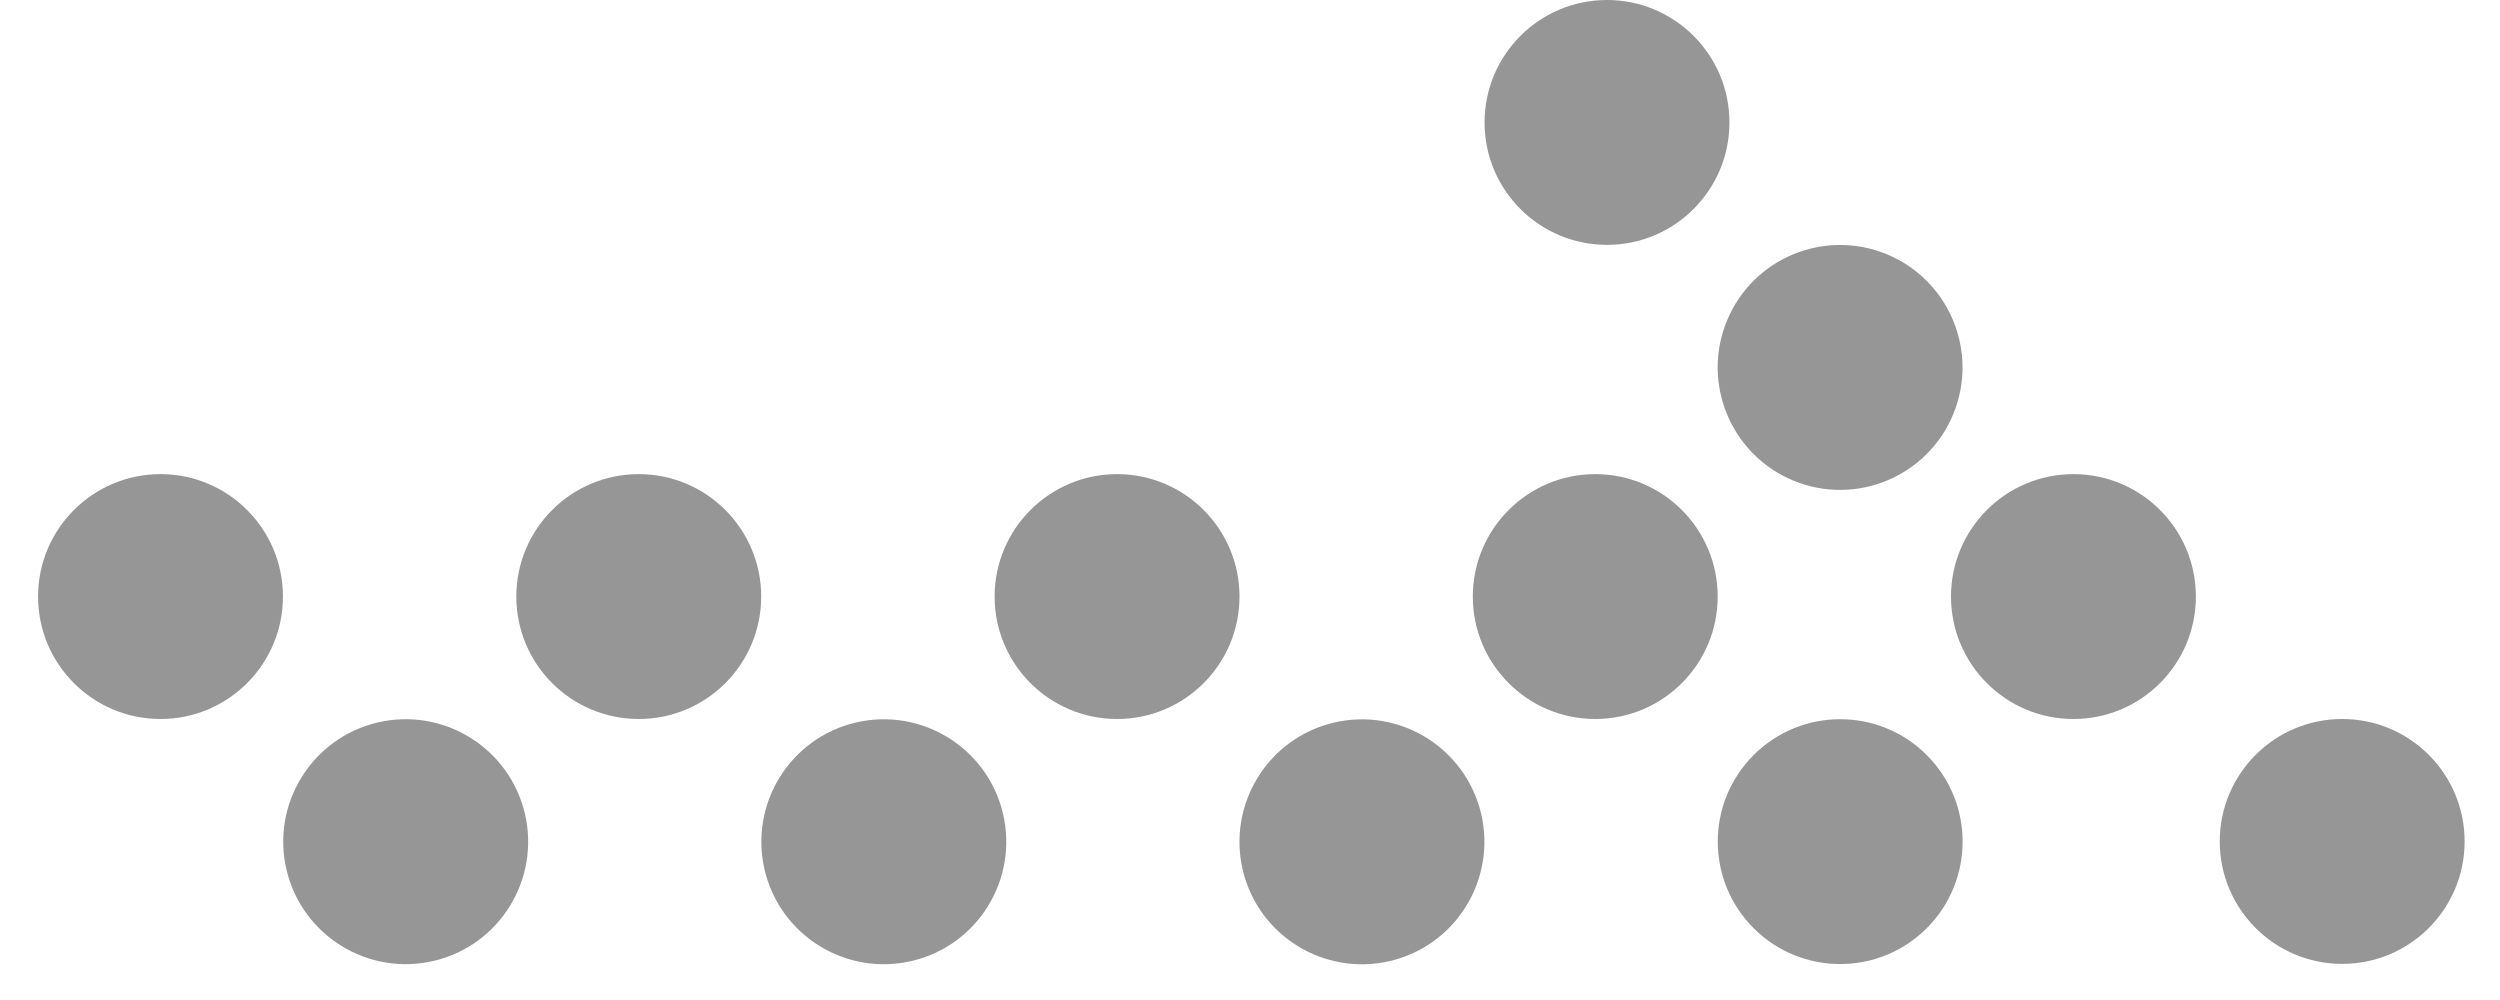 <svg fill="none" height="16" viewBox="0 0 40 16" width="40" xmlns="http://www.w3.org/2000/svg"><g fill="#969696"><path d="m2.568 11.504c1.082 0 1.959-.877 1.959-1.959 0-1.082-.877-1.959-1.959-1.959-1.082 0-1.959.877-1.959 1.959 0 1.082.877 1.959 1.959 1.959z"/><path d="m6.941 15.374c1.053-.248 1.705-1.304 1.457-2.357-.249-1.053-1.304-1.705-2.357-1.457-1.053.249-1.705 1.304-1.457 2.357.249 1.053 1.304 1.705 2.357 1.457z"/><path d="m10.22 11.504c1.082 0 1.959-.877 1.959-1.959 0-1.082-.877-1.959-1.959-1.959-1.082 0-1.959.877-1.959 1.959 0 1.082.877 1.959 1.959 1.959z"/><path d="m14.591 15.375c1.053-.248 1.705-1.304 1.457-2.357-.249-1.053-1.304-1.705-2.357-1.457s-1.705 1.304-1.457 2.357c.248 1.053 1.304 1.705 2.357 1.457z"/><path d="m17.873 11.504c1.082 0 1.959-.877 1.959-1.959 0-1.082-.877-1.959-1.959-1.959-1.082 0-1.959.877-1.959 1.959 0 1.082.877 1.959 1.959 1.959z"/><path d="m22.241 15.376c1.053-.248 1.705-1.304 1.457-2.357-.249-1.053-1.304-1.705-2.357-1.457s-1.705 1.304-1.457 2.357c.248 1.053 1.304 1.705 2.357 1.457z"/><path d="m25.524 11.504c1.082 0 1.959-.877 1.959-1.959 0-1.082-.877-1.959-1.959-1.959s-1.959.877-1.959 1.959c0 1.082.877 1.959 1.959 1.959z"/><path d="m33.175 11.504c1.082 0 1.959-.877 1.959-1.959 0-1.082-.877-1.959-1.959-1.959s-1.959.877-1.959 1.959c0 1.082.877 1.959 1.959 1.959z"/><path d="m31.251 6.629c.414-1-.061-2.146-1.06-2.56-1-.414-2.146.061-2.559 1.06s.061 2.146 1.06 2.56 2.146-.061 2.559-1.06z"/><path d="m25.712 3.918c1.082 0 1.959-.877 1.959-1.959 0-1.082-.877-1.959-1.959-1.959s-1.959.877-1.959 1.959c0 1.082.877 1.959 1.959 1.959z"/><path d="m30.828 14.851c.765-.765.765-2.005 0-2.77s-2.005-.765-2.77 0-.765 2.005 0 2.77c.765.765 2.005.765 2.77 0z"/><path d="m37.475 15.422c1.082 0 1.959-.877 1.959-1.959s-.877-1.959-1.959-1.959-1.959.877-1.959 1.959.877 1.959 1.959 1.959z"/></g></svg>